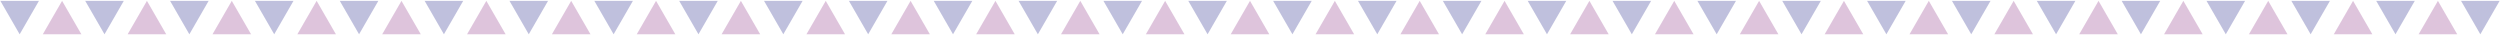 <?xml version="1.0" encoding="utf-8"?>
<svg version="1.1" xmlns="http://www.w3.org/2000/svg" xmlns:xlink="http://www.w3.org/1999/xlink" x="0px"
	 y="0px" width="996px" height="14px" viewBox="0 0 996 14" style="enable-background:new 0 0 996 14;" xml:space="preserve">
<style type="text/css">
	.st0{fill-rule:evenodd;clip-rule:evenodd;fill:#8083BD;opacity: 0.5;}
	.st1{fill-rule:evenodd;clip-rule:evenodd;fill:#BF8BBA;opacity: 0.5;}
</style>
<polygon class="st0" points="7.831,13.654 15.514,0.346 0.148,0.346 "/>
<polygon class="st1" points="24.734,0.346 17.05,13.654 32.417,13.654 "/>
<polygon class="st0" points="41.636,13.654 49.319,0.346 33.953,0.346 "/>
<polygon class="st1" points="58.538,0.346 50.855,13.654 66.221,13.654 "/>
<polygon class="st0" points="75.441,13.654 83.124,0.346 67.758,0.346 "/>
<polygon class="st1" points="92.343,0.346 84.66,13.654 100.026,13.654 "/>
<polygon class="st0" points="109.245,13.654 116.929,0.346 101.562,0.346 "/>
<polygon class="st1" points="126.148,0.346 118.465,13.654 133.831,13.654 "/>
<polygon class="st0" points="143.05,13.654 150.733,0.346 135.367,0.346 "/>
<polygon class="st1" points="159.953,0.346 152.269,13.654 167.636,13.654 "/>
<polygon class="st0" points="176.855,13.654 184.538,0.346 169.172,0.346 "/>
<polygon class="st1" points="193.757,0.346 186.074,13.654 201.44,13.654 "/>
<polygon class="st0" points="210.66,13.654 218.343,0.346 202.977,0.346 "/>
<polygon class="st1" points="227.562,0.346 219.879,13.654 235.245,13.654 "/>
<polygon class="st0" points="244.464,13.654 252.148,0.346 236.781,0.346 "/>
<polygon class="st1" points="261.367,0.346 253.684,13.654 269.05,13.654 "/>
<polygon class="st0" points="278.269,13.654 285.952,0.346 270.586,0.346 "/>
<polygon class="st1" points="295.172,0.346 287.488,13.654 302.855,13.654 "/>
<polygon class="st0" points="312.074,13.654 319.757,0.346 304.391,0.346 "/>
<polygon class="st1" points="328.976,0.346 321.293,13.654 336.659,13.654 "/>
<polygon class="st0" points="345.879,13.654 353.562,0.346 338.196,0.346 "/>
<polygon class="st1" points="362.781,0.346 355.098,13.654 370.464,13.654 "/>
<polygon class="st0" points="379.683,13.654 387.366,0.346 372,0.346 "/>
<polygon class="st1" points="396.586,0.346 388.903,13.654 404.269,13.654 "/>
<polygon class="st0" points="413.488,13.654 421.171,0.346 405.805,0.346 "/>
<polygon class="st1" points="430.391,0.346 422.707,13.654 438.074,13.654 "/>
<polygon class="st0" points="447.293,13.654 454.976,0.346 439.61,0.346 "/>
<polygon class="st1" points="464.195,0.346 456.512,13.654 471.878,13.654 "/>
<polygon class="st0" points="481.098,13.654 488.781,0.346 473.415,0.346 "/>
<polygon class="st1" points="498,0.346 490.317,13.654 505.683,13.654 "/>
<polygon class="st0" points="514.902,13.654 522.586,0.346 507.219,0.346 "/>
<polygon class="st1" points="531.805,0.346 524.122,13.654 539.488,13.654 "/>
<polygon class="st0" points="548.707,13.654 556.39,0.346 541.024,0.346 "/>
<polygon class="st1" points="565.609,0.346 557.926,13.654 573.293,13.654 "/>
<polygon class="st0" points="582.512,13.654 590.195,0.346 574.829,0.346 "/>
<polygon class="st1" points="599.414,0.346 591.731,13.654 607.097,13.654 "/>
<polygon class="st0" points="616.317,13.654 624,0.346 608.633,0.346 "/>
<polygon class="st1" points="633.219,0.346 625.536,13.654 640.902,13.654 "/>
<polygon class="st0" points="650.121,13.654 657.804,0.346 642.438,0.346 "/>
<polygon class="st1" points="667.024,0.346 659.341,13.654 674.707,13.654 "/>
<polygon class="st0" points="683.926,13.654 691.609,0.346 676.243,0.346 "/>
<polygon class="st1" points="700.828,0.346 693.145,13.654 708.512,13.654 "/>
<polygon class="st0" points="717.731,13.654 725.414,0.346 710.048,0.346 "/>
<polygon class="st1" points="734.633,0.346 726.95,13.654 742.316,13.654 "/>
<polygon class="st0" points="751.536,13.654 759.219,0.346 743.852,0.346 "/>
<polygon class="st1" points="768.438,0.346 760.755,13.654 776.121,13.654 "/>
<polygon class="st0" points="785.34,13.654 793.023,0.346 777.657,0.346 "/>
<polygon class="st1" points="802.243,0.346 794.56,13.654 809.926,13.654 "/>
<polygon class="st0" points="819.145,13.654 826.828,0.346 811.462,0.346 "/>
<polygon class="st1" points="836.047,0.346 828.364,13.654 843.731,13.654 "/>
<polygon class="st0" points="852.95,13.654 860.633,0.346 845.267,0.346 "/>
<polygon class="st1" points="869.852,0.346 862.169,13.654 877.535,13.654 "/>
<polygon class="st0" points="886.755,13.654 894.438,0.346 879.071,0.346 "/>
<polygon class="st1" points="903.657,0.346 895.974,13.654 911.34,13.654 "/>
<polygon class="st0" points="920.559,13.654 928.242,0.346 912.876,0.346 "/>
<polygon class="st1" points="937.462,0.346 929.779,13.654 945.145,13.654 "/>
<polygon class="st0" points="954.364,13.654 962.047,0.346 946.681,0.346 "/>
<polygon class="st1" points="971.266,0.346 963.583,13.654 978.95,13.654 "/>
<polygon class="st0" points="988.169,13.654 995.852,0.346 980.486,0.346 "/>
</svg>
